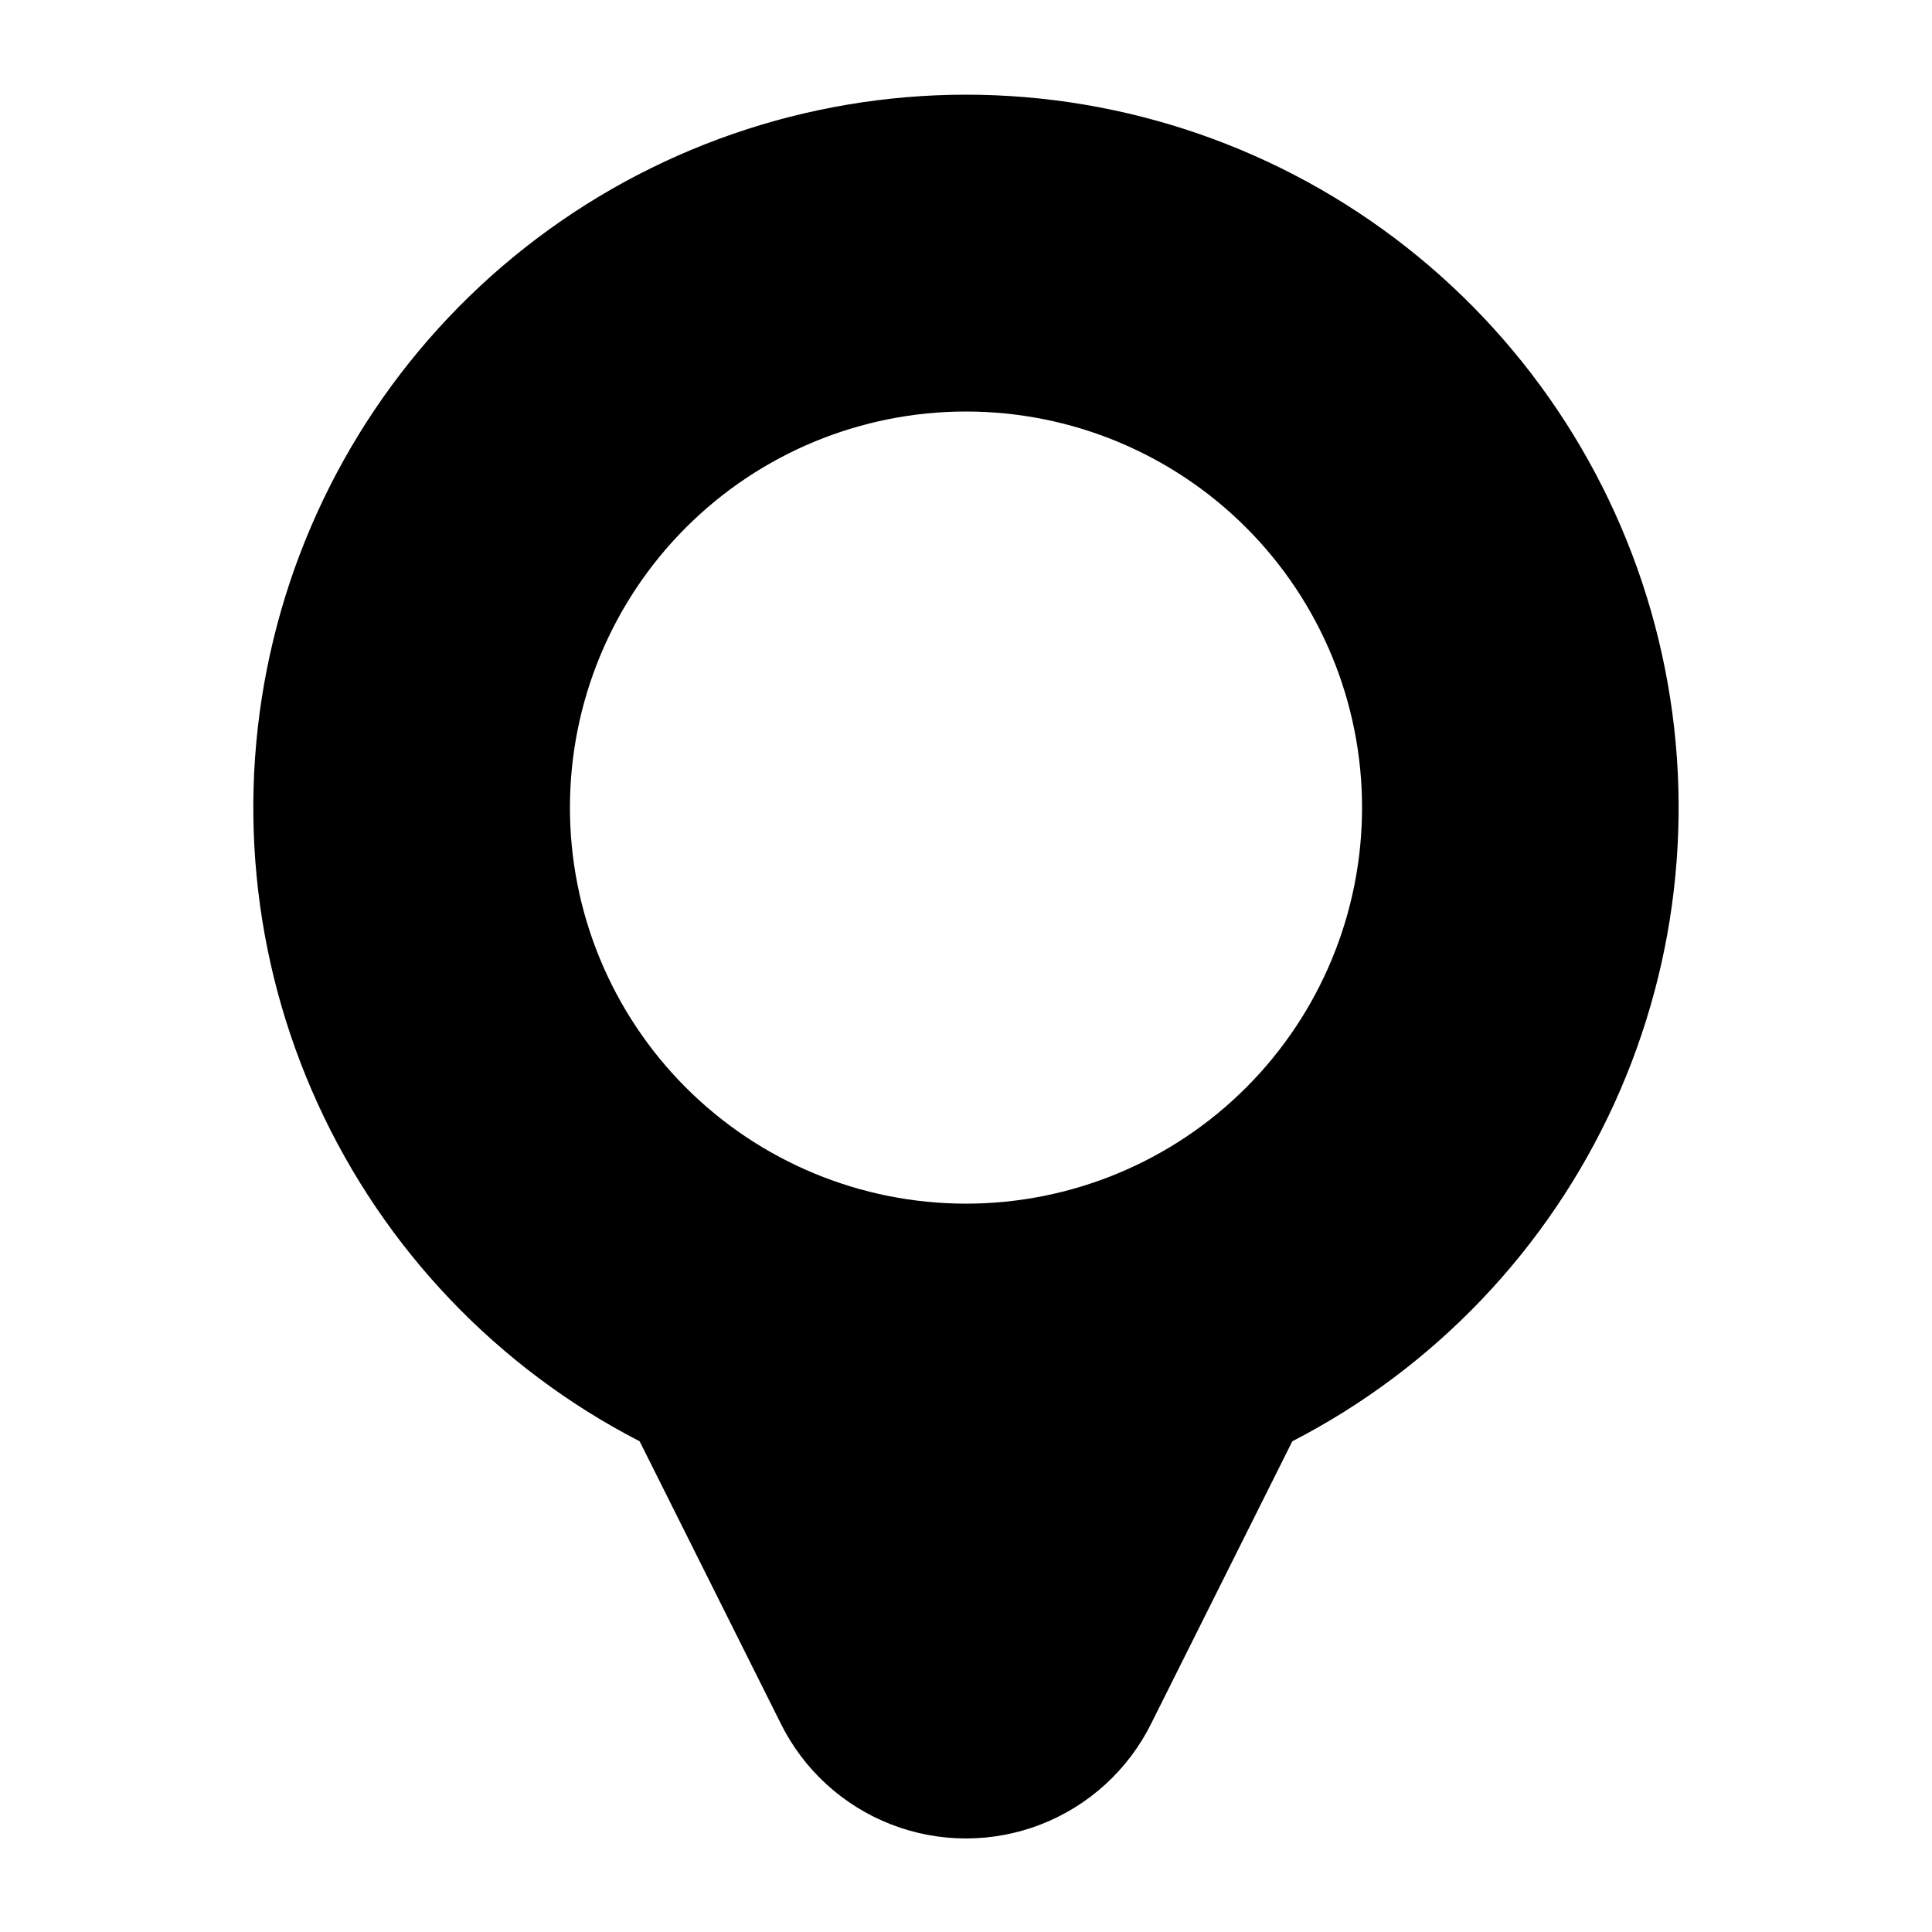 <?xml version="1.0" encoding="UTF-8"?>
<!-- Uploaded to: ICON Repo, www.svgrepo.com, Generator: ICON Repo Mixer Tools -->
<svg fill="#000000" width="800px" height="800px" version="1.1" viewBox="144 144 512 512" xmlns="http://www.w3.org/2000/svg">
 <path d="m400 169.09c-42.359 0.016-83.48 14.262-116.77 40.453-33.289 26.195-56.809 62.812-66.785 103.98-9.977 41.164-5.828 84.488 11.773 123.01 17.602 38.527 47.637 70.02 85.289 89.422l37.367 74.73v0.004c6.062 12.277 16.508 21.84 29.273 26.801s26.926 4.961 39.691 0 23.211-14.523 29.277-26.801l37.363-74.734c37.652-19.402 67.688-50.895 85.289-89.422 17.605-38.523 21.75-81.848 11.773-123.01s-33.496-77.781-66.781-103.98c-33.289-26.191-74.41-40.438-116.77-40.453zm0 293.89c-27.84 0-54.535-11.059-74.219-30.742-19.684-19.688-30.742-46.383-30.742-74.219 0-27.84 11.059-54.535 30.742-74.219s46.379-30.742 74.219-30.742c27.836 0 54.531 11.059 74.215 30.742 19.688 19.684 30.742 46.379 30.742 74.219 0 27.836-11.055 54.531-30.742 74.219-19.684 19.684-46.379 30.742-74.215 30.742z"/>
</svg>